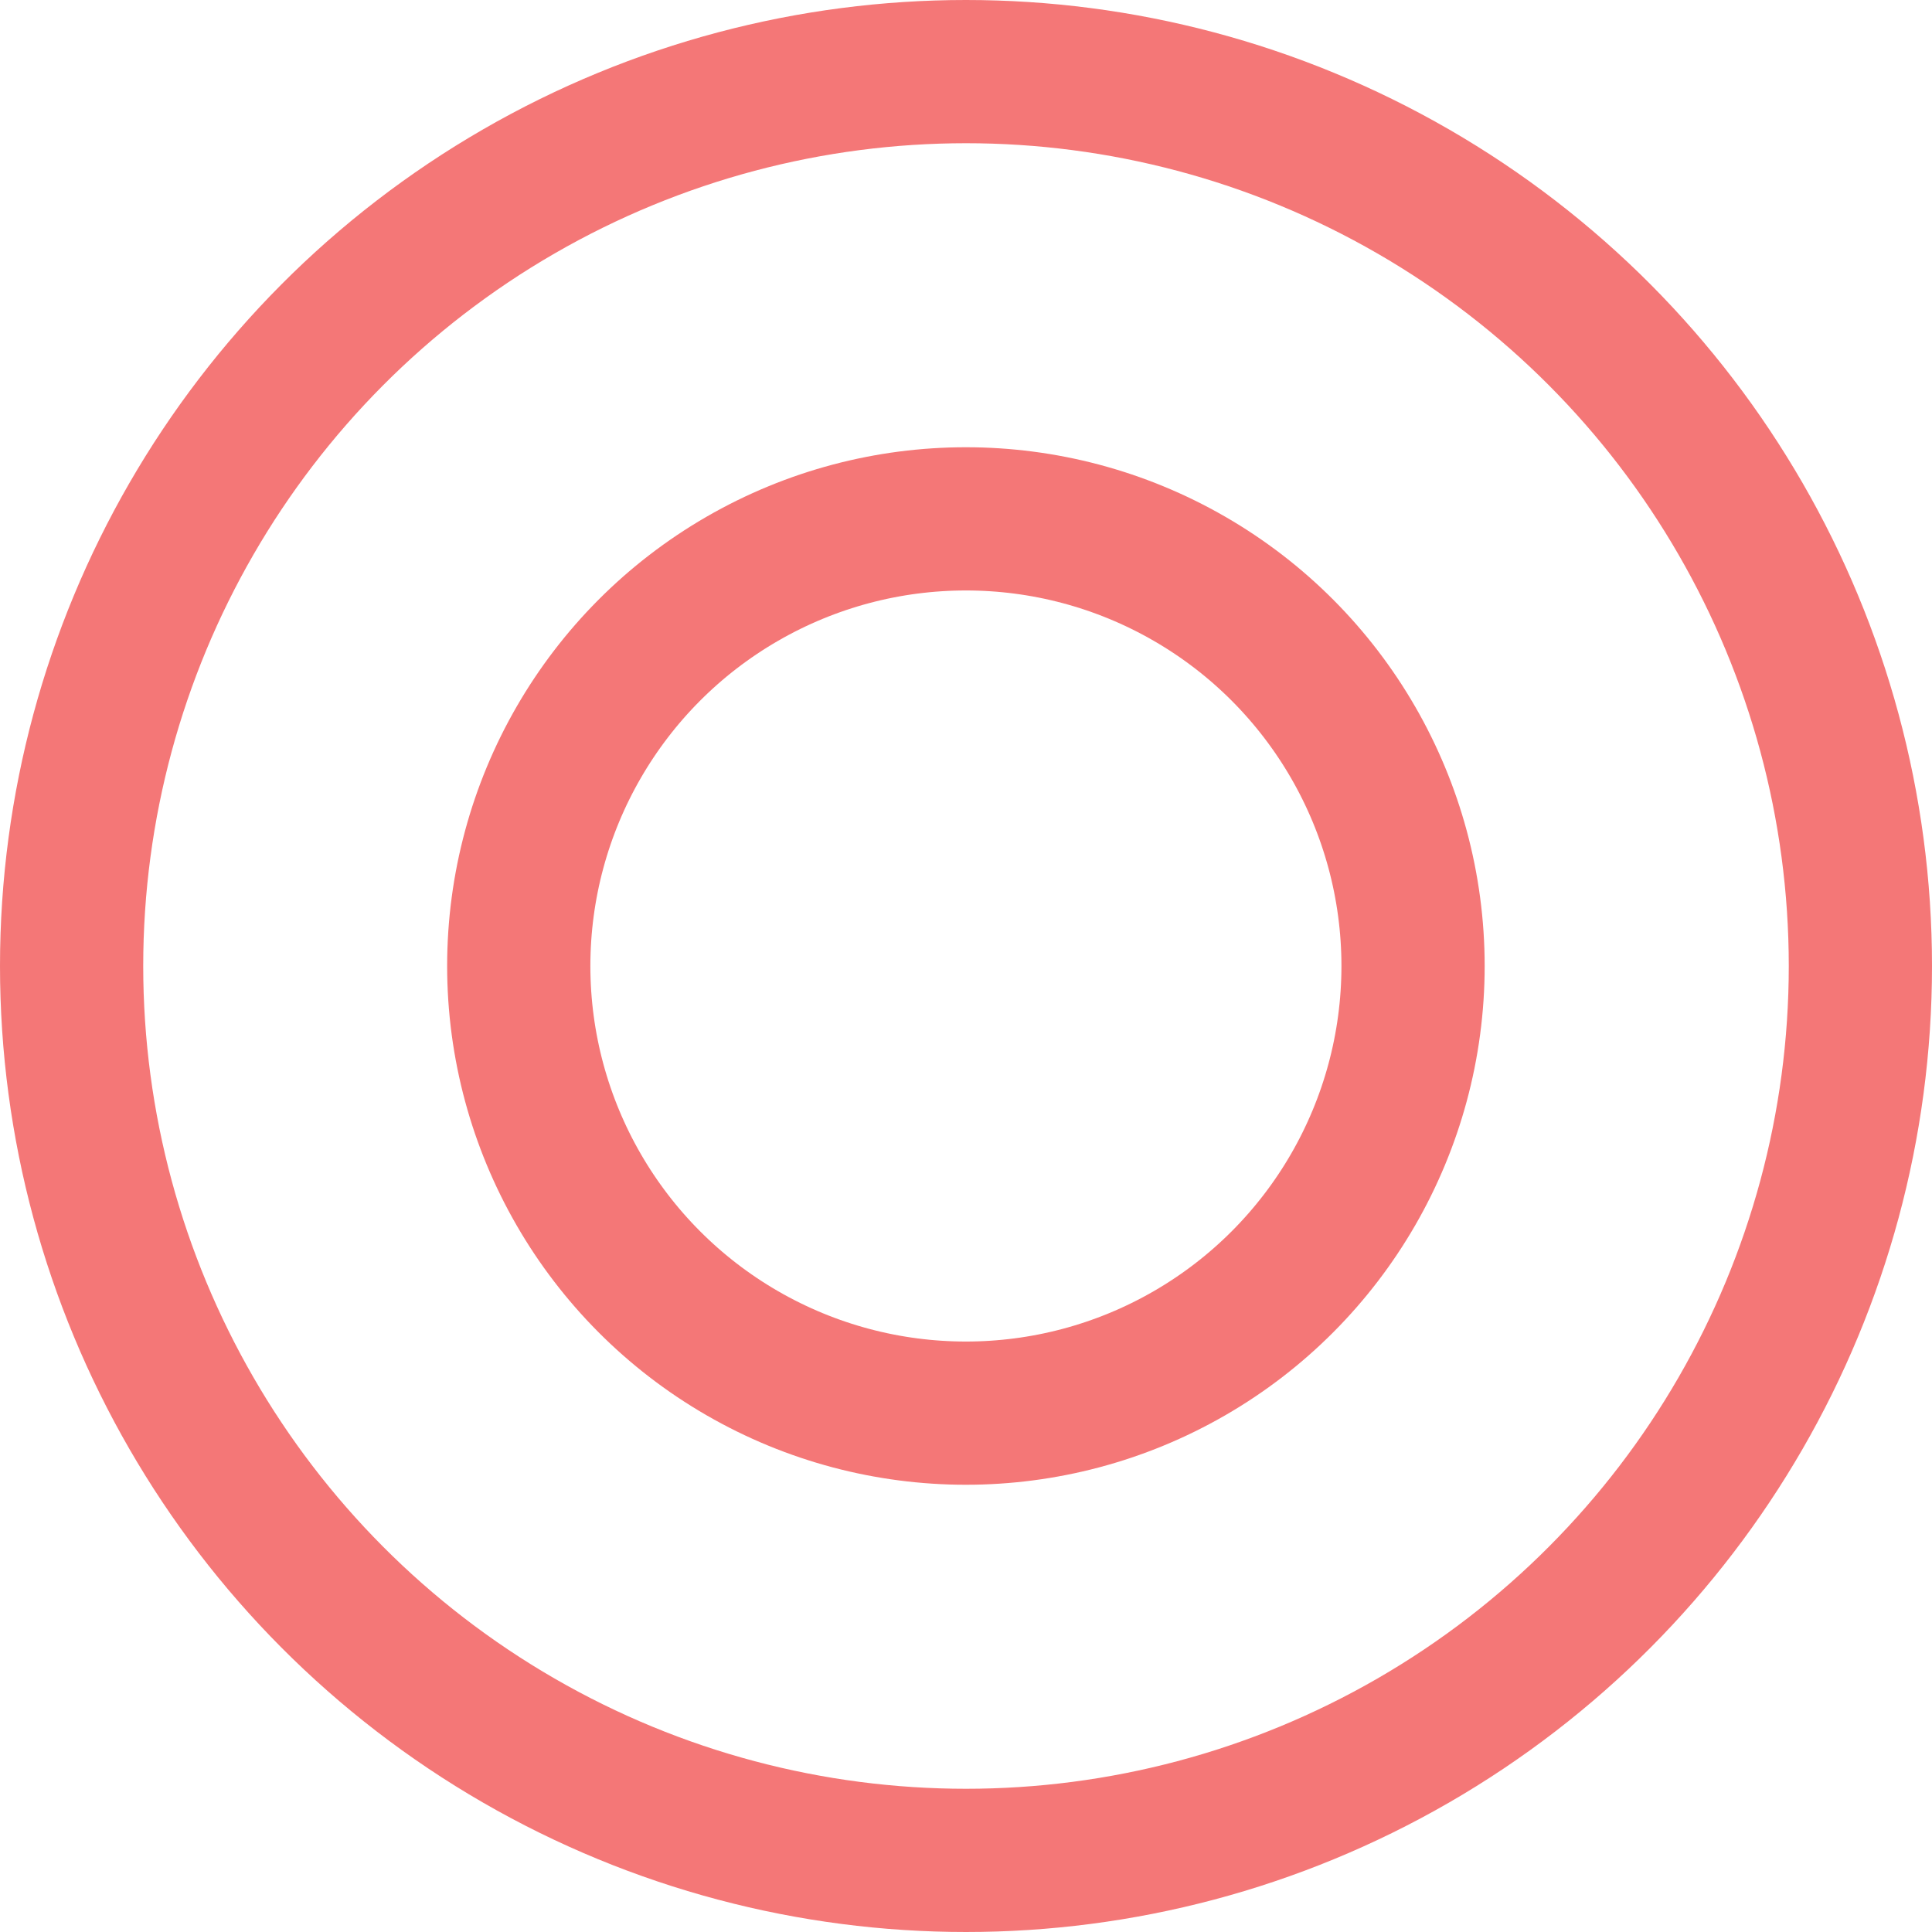 <svg xmlns="http://www.w3.org/2000/svg" width="20.234" height="20.234" viewBox="0 0 20.234 20.234"><g transform="translate(0.75 0.75)"><ellipse cx="9.367" cy="9.367" rx="9.367" ry="9.367" transform="translate(0 0)" fill="none" stroke="#f47777" stroke-linecap="round" stroke-miterlimit="10" stroke-width="1.5"/><circle cx="4.683" cy="4.683" r="4.683" transform="translate(4.683 4.684)" fill="none" stroke="#f47777" stroke-linecap="round" stroke-miterlimit="10" stroke-width="1.5"/></g></svg>